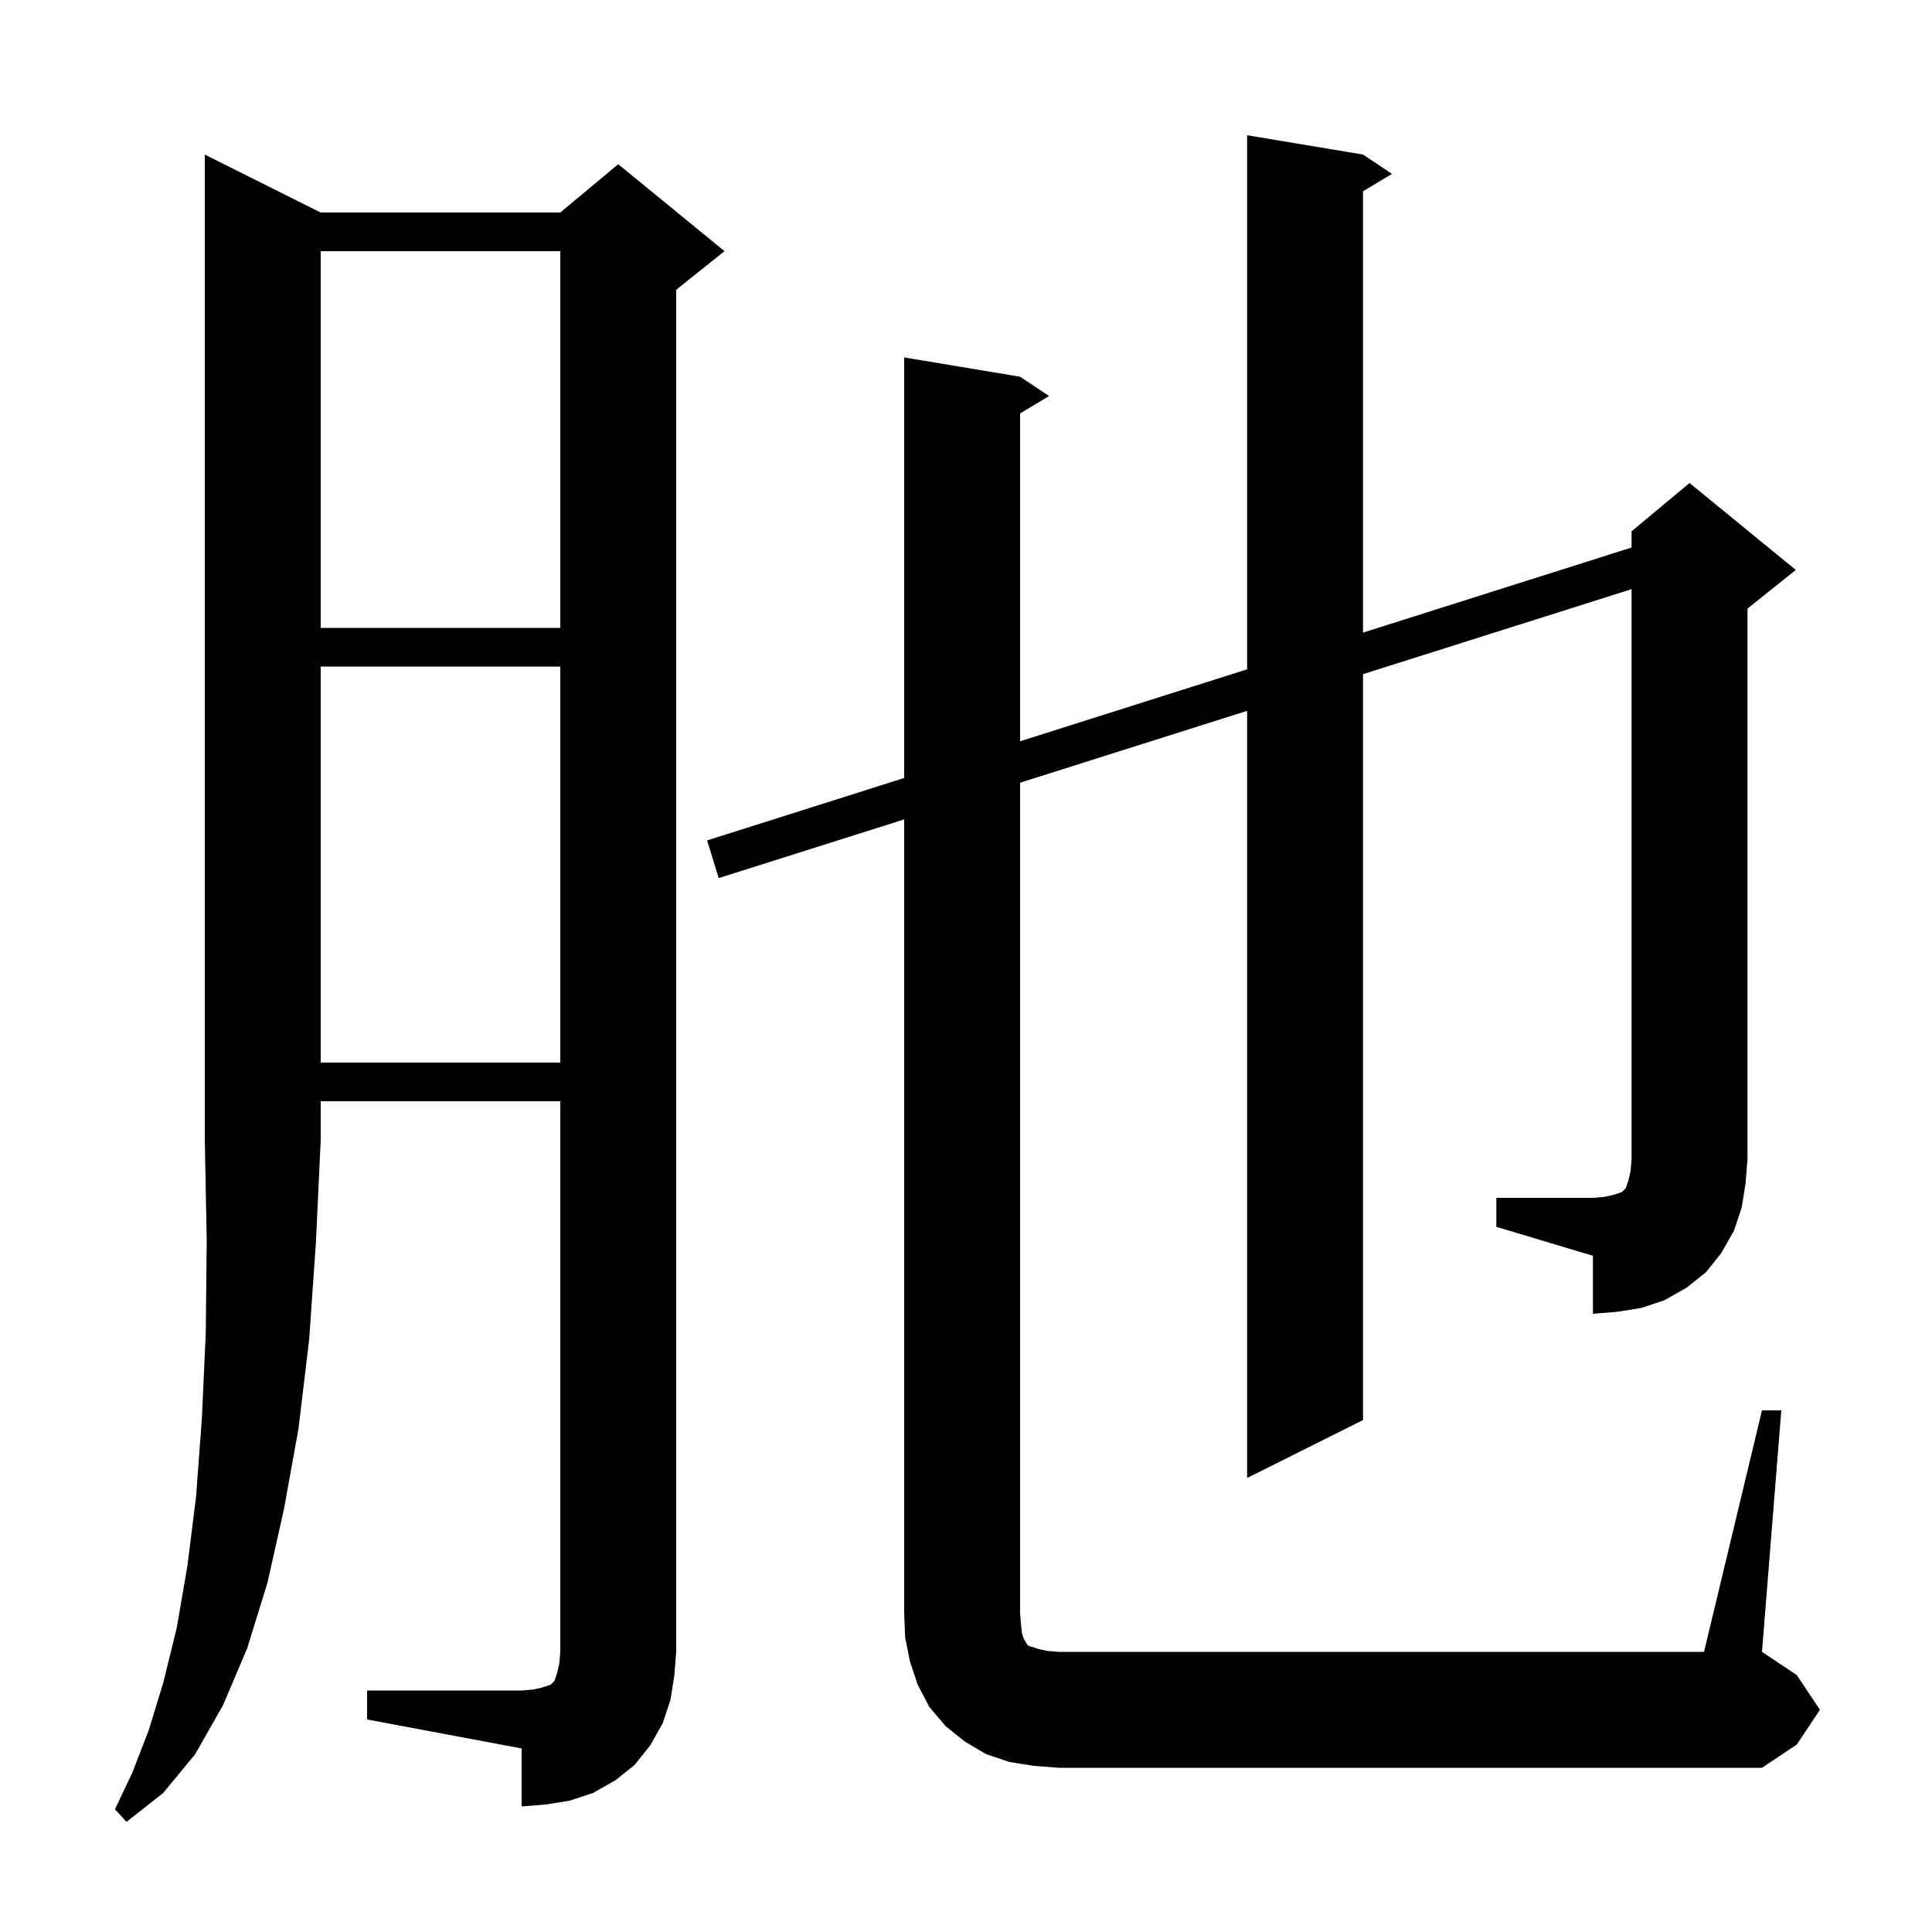 <svg xmlns="http://www.w3.org/2000/svg" xmlns:xlink="http://www.w3.org/1999/xlink" version="1.1" baseProfile="full" viewBox="0 0 200 200" width="200" height="200">
<g fill="black">
<path d="M 33.2 22.0 L 58.0 22.0 L 64.0 17.0 L 75.0 26.0 L 70.0 30.0 L 70.0 171.0 L 69.8 173.5 L 69.4 176.0 L 68.6 178.4 L 67.3 180.7 L 65.7 182.7 L 63.7 184.3 L 61.4 185.6 L 59.0 186.4 L 56.5 186.8 L 54.0 187.0 L 54.0 181.0 L 38.0 178.0 L 38.0 175.0 L 54.0 175.0 L 55.2 174.9 L 56.1 174.7 L 57.0 174.4 L 57.4 174.0 L 57.7 173.1 L 57.9 172.2 L 58.0 171.0 L 58.0 114.0 L 33.2 114.0 L 33.2 118.0 L 32.7 128.7 L 32.0 138.7 L 30.9 147.9 L 29.4 156.2 L 27.7 163.8 L 25.6 170.6 L 23.1 176.5 L 20.2 181.6 L 16.9 185.6 L 13.1 188.6 L 11.9 187.3 L 13.7 183.5 L 15.4 179.1 L 16.9 174.2 L 18.3 168.5 L 19.4 162.1 L 20.3 154.9 L 20.9 146.8 L 21.3 138.0 L 21.4 128.4 L 21.2 118.0 L 21.2 16.0 Z M 154.9 124.0 L 164.9 124.0 L 166.1 123.9 L 167.0 123.7 L 167.9 123.4 L 168.3 123.0 L 168.6 122.1 L 168.8 121.2 L 168.9 120.0 L 168.9 60.989 L 141.1 69.788 L 141.1 147.0 L 129.1 153.0 L 129.1 73.586 L 105.6 81.025 L 105.6 167.0 L 105.7 168.2 L 105.8 169.1 L 106.0 169.7 L 106.2 170.0 L 106.3 170.2 L 106.5 170.4 L 106.9 170.5 L 107.5 170.7 L 108.4 170.9 L 109.6 171.0 L 176.4 171.0 L 182.4 146.0 L 184.4 146.0 L 182.4 171.0 L 186.0 173.4 L 188.4 177.0 L 186.0 180.6 L 182.4 183.0 L 109.6 183.0 L 107.0 182.8 L 104.5 182.4 L 102.1 181.6 L 99.9 180.3 L 97.9 178.7 L 96.2 176.7 L 95.0 174.4 L 94.2 172.0 L 93.7 169.5 L 93.6 167.0 L 93.6 84.823 L 74.4 90.9 L 73.2 87.0 L 93.6 80.537 L 93.6 37.0 L 105.6 39.0 L 108.6 41.0 L 105.6 42.8 L 105.6 76.735 L 129.1 69.289 L 129.1 14.0 L 141.1 16.0 L 144.1 18.0 L 141.1 19.8 L 141.1 65.487 L 168.9 56.679 L 168.9 55.0 L 174.9 50.0 L 185.9 59.0 L 180.9 63.0 L 180.9 120.0 L 180.7 122.5 L 180.3 125.0 L 179.5 127.4 L 178.2 129.7 L 176.6 131.7 L 174.6 133.3 L 172.3 134.6 L 169.9 135.4 L 167.4 135.8 L 164.9 136.0 L 164.9 130.0 L 154.9 127.0 Z M 33.2 69.0 L 33.2 110.0 L 58.0 110.0 L 58.0 69.0 Z M 33.2 26.0 L 33.2 65.0 L 58.0 65.0 L 58.0 26.0 Z " />
</g>
</svg>
